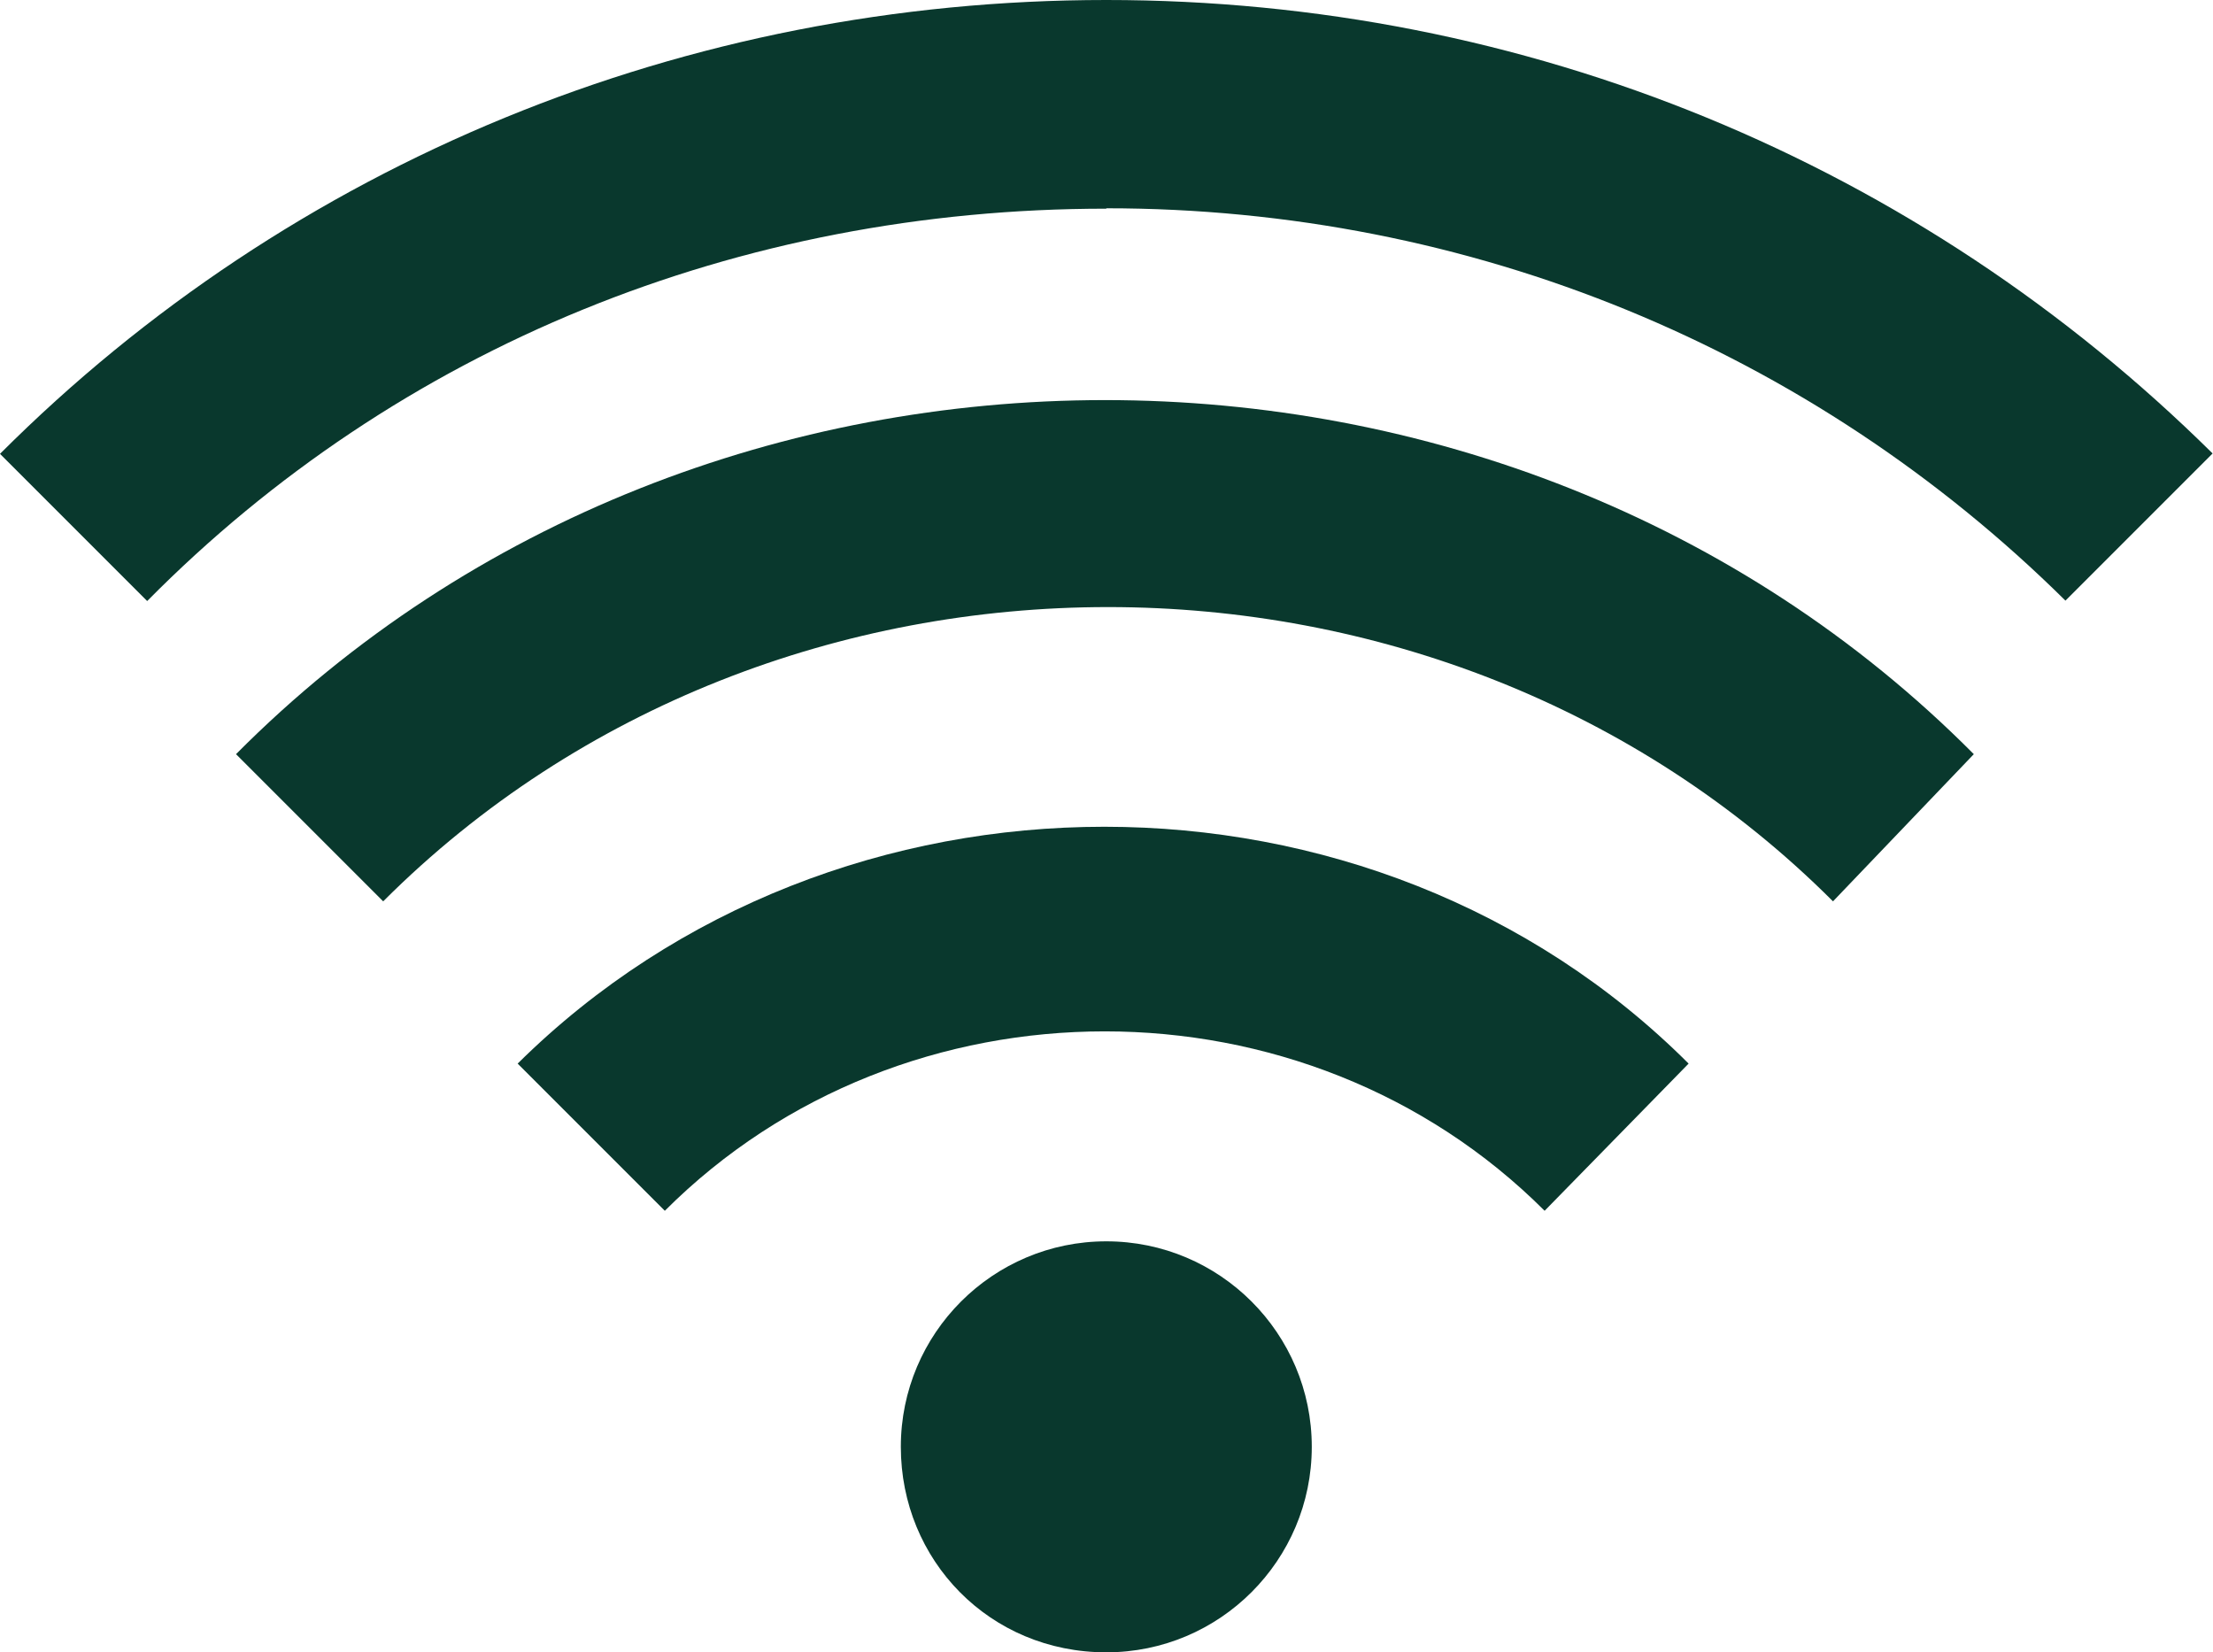 <?xml version="1.0" encoding="UTF-8"?> <svg xmlns="http://www.w3.org/2000/svg" id="_Слой_2" data-name="Слой 2" viewBox="0 0 55.79 41.65"> <defs> <style> .cls-1 { fill: #09382d; } </style> </defs> <g id="_Слой_1-2" data-name="Слой 1"> <g> <path class="cls-1" d="M27.89,5.25c9.19,0,17.77,3.55,24.18,9.89l3.71-3.71C48.37,4.1,38.48,0,27.89,0S7.34,4.1,0,11.44l3.71,3.71c6.34-6.41,14.91-9.89,24.18-9.89Zm14.68,21.56c-7.96-7.96-21.48-7.96-29.52,0l3.71,3.71c6.03-6.03,16.15-6.03,22.18,0l3.63-3.71Z"></path> <path class="cls-1" d="M49.76,19.01c-11.82-11.9-31.99-11.9-43.81,0l3.71,3.71c9.89-9.89,26.66-9.89,36.55,0l3.55-3.71Z"></path> <path class="cls-1" d="M27.89,41.65c2.86,0,5.18-2.32,5.18-5.18s-2.32-5.18-5.18-5.18-5.18,2.32-5.18,5.18,2.24,5.18,5.18,5.18Z"></path> </g> </g> </svg> 